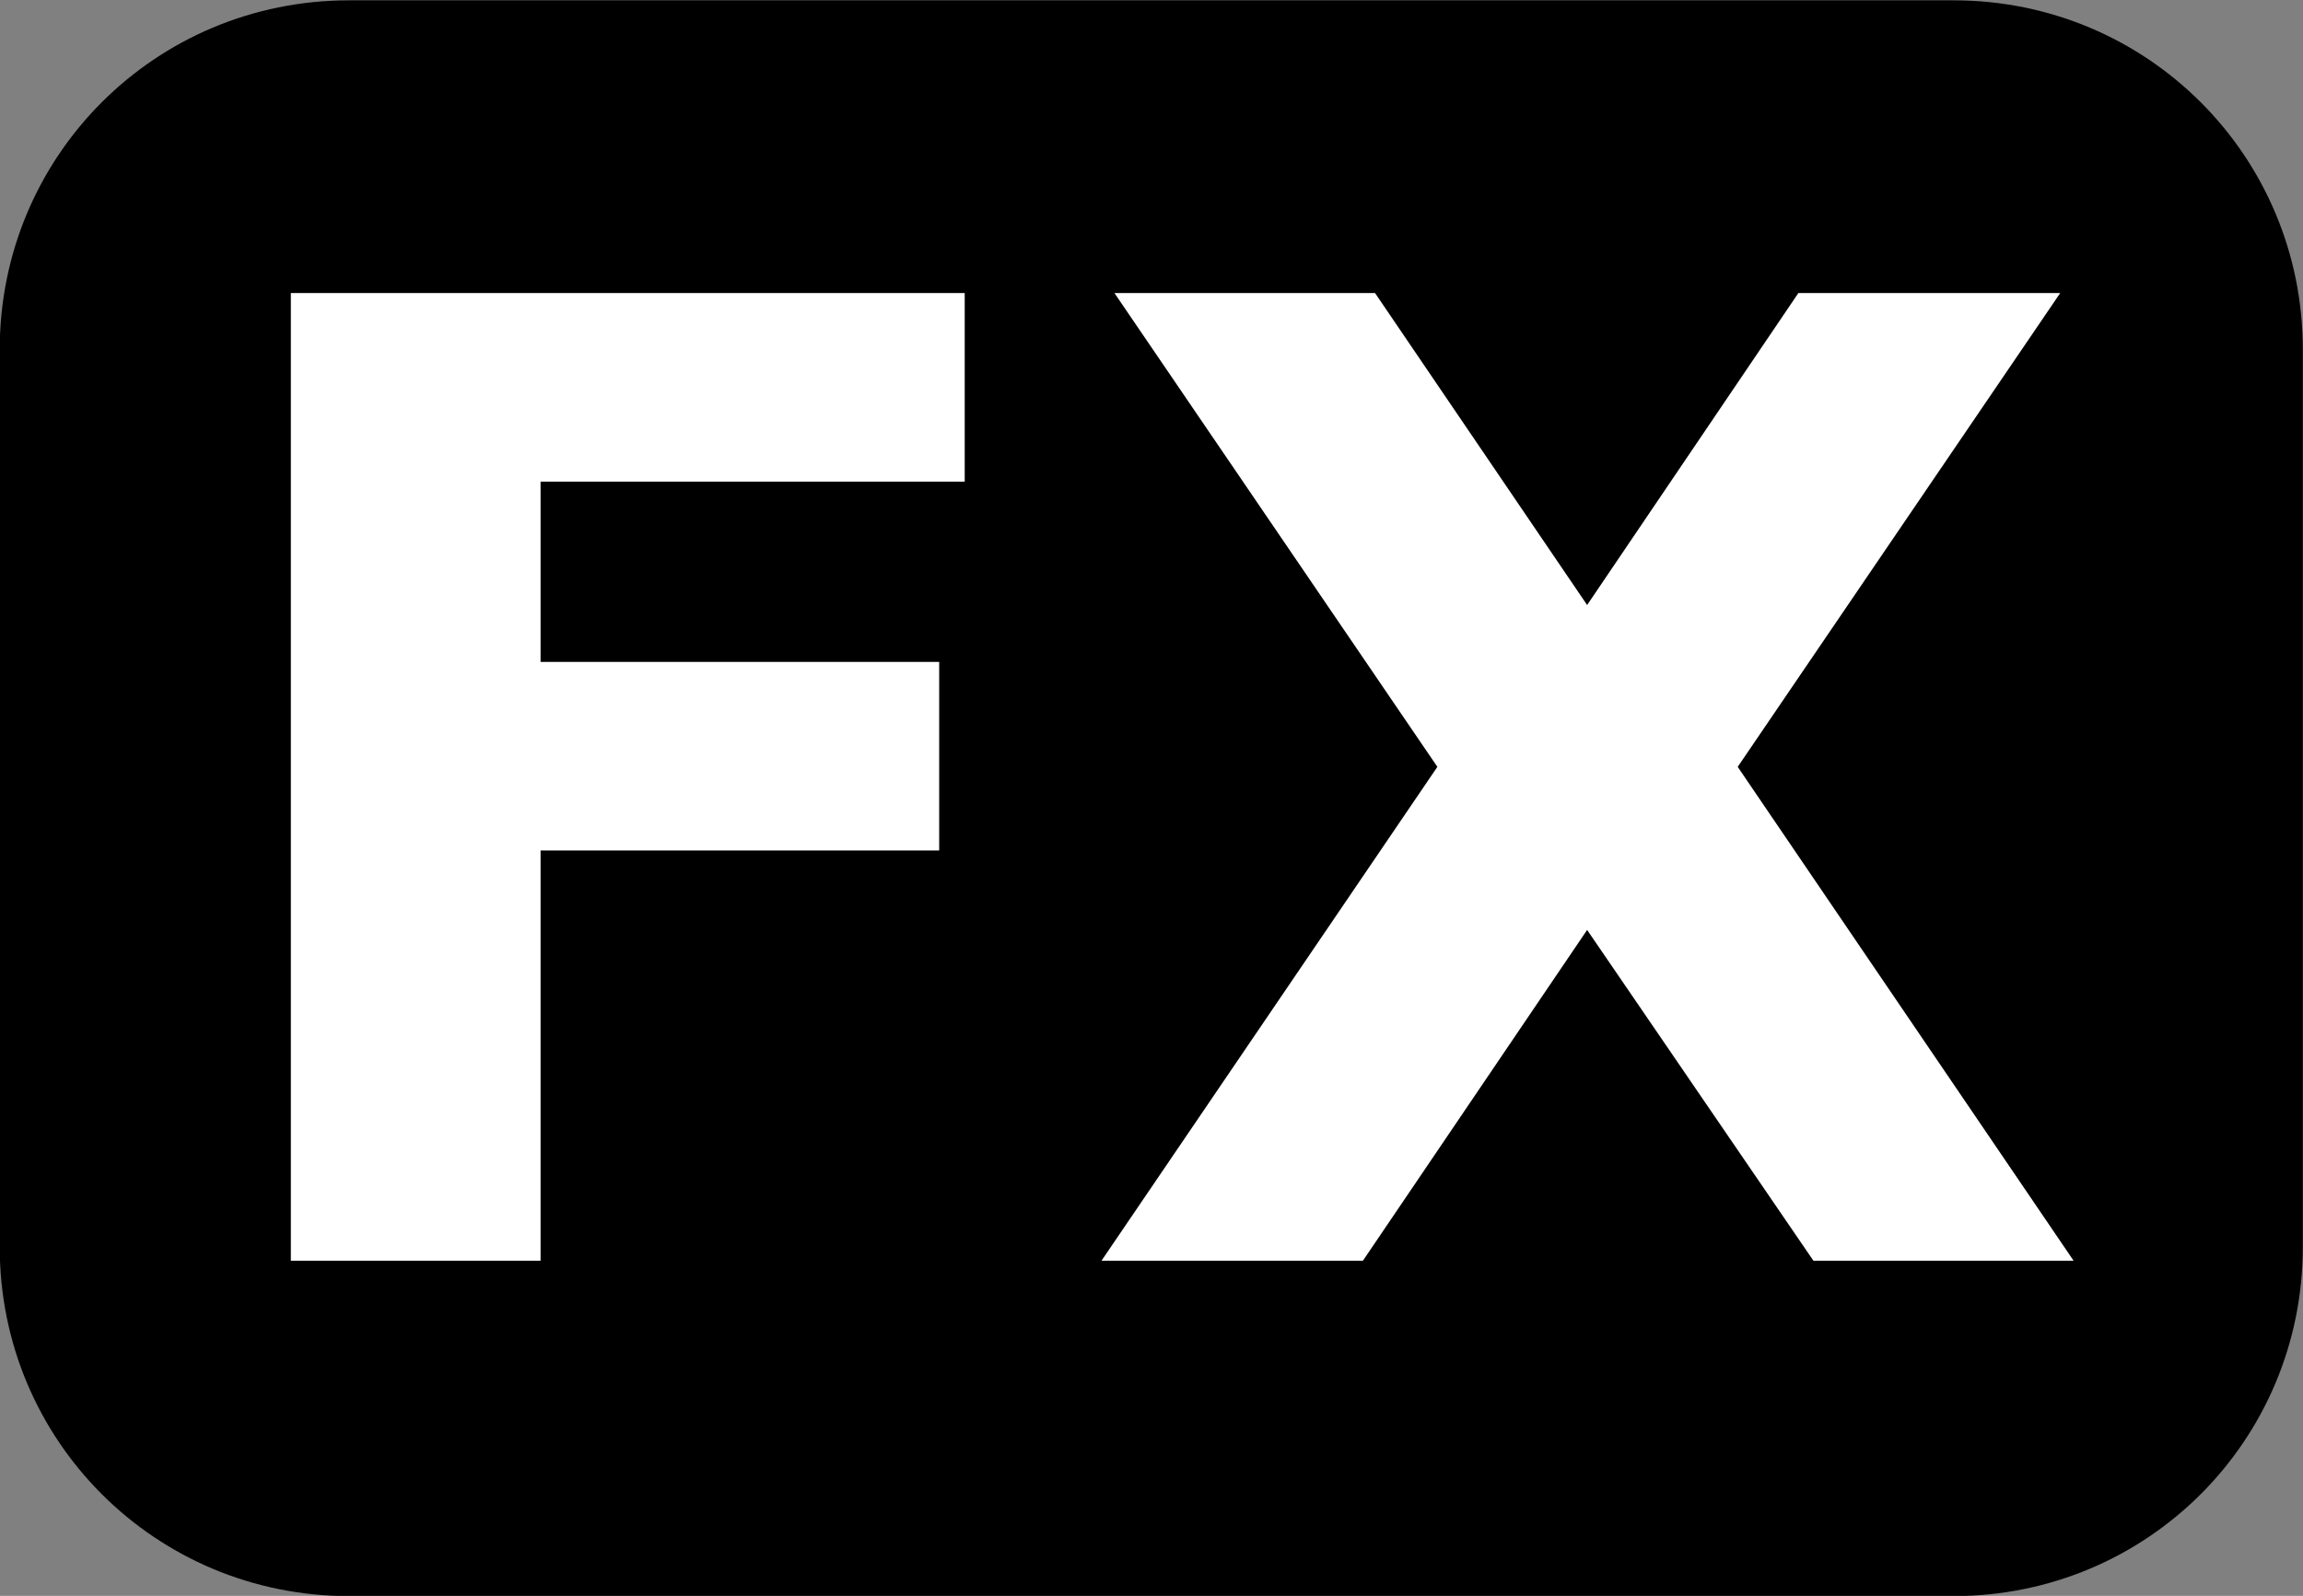 <svg width="135.42mm" height="93.866mm" viewBox="0 0 135.42 93.866" xmlns="http://www.w3.org/2000/svg"><rect x="0" y="0" width="135.42" height="93.866" fill="#808080" stroke="none"/><g transform="translate(-50.8 -31.75)"><g transform="matrix(24.596 0 0 24.596 -2180 -2417.5)"><path d="m91.532 99.58h3.836c0.463 0 0.835 0.372 0.835 0.835v2.146c0 0.463-0.372 0.835-0.835 0.835h-3.836c-0.463 0-0.835-0.372-0.835-0.835v-2.146c0-0.463 0.372-0.835 0.835-0.835z" style="stroke-width:.178"/><path d="m91.393 100.28h1.611v0.451h-1.014v0.431h0.953v0.451h-0.953v0.981h-0.597zm3.459 1.133 0.803 1.181h-0.622l-0.541-0.791-0.536 0.791h-0.625l0.803-1.181-0.772-1.133h0.623l0.507 0.746 0.505-0.746h0.626z" style="fill:#fff;stroke-width:.265" aria-label="FX"/></g></g></svg>
